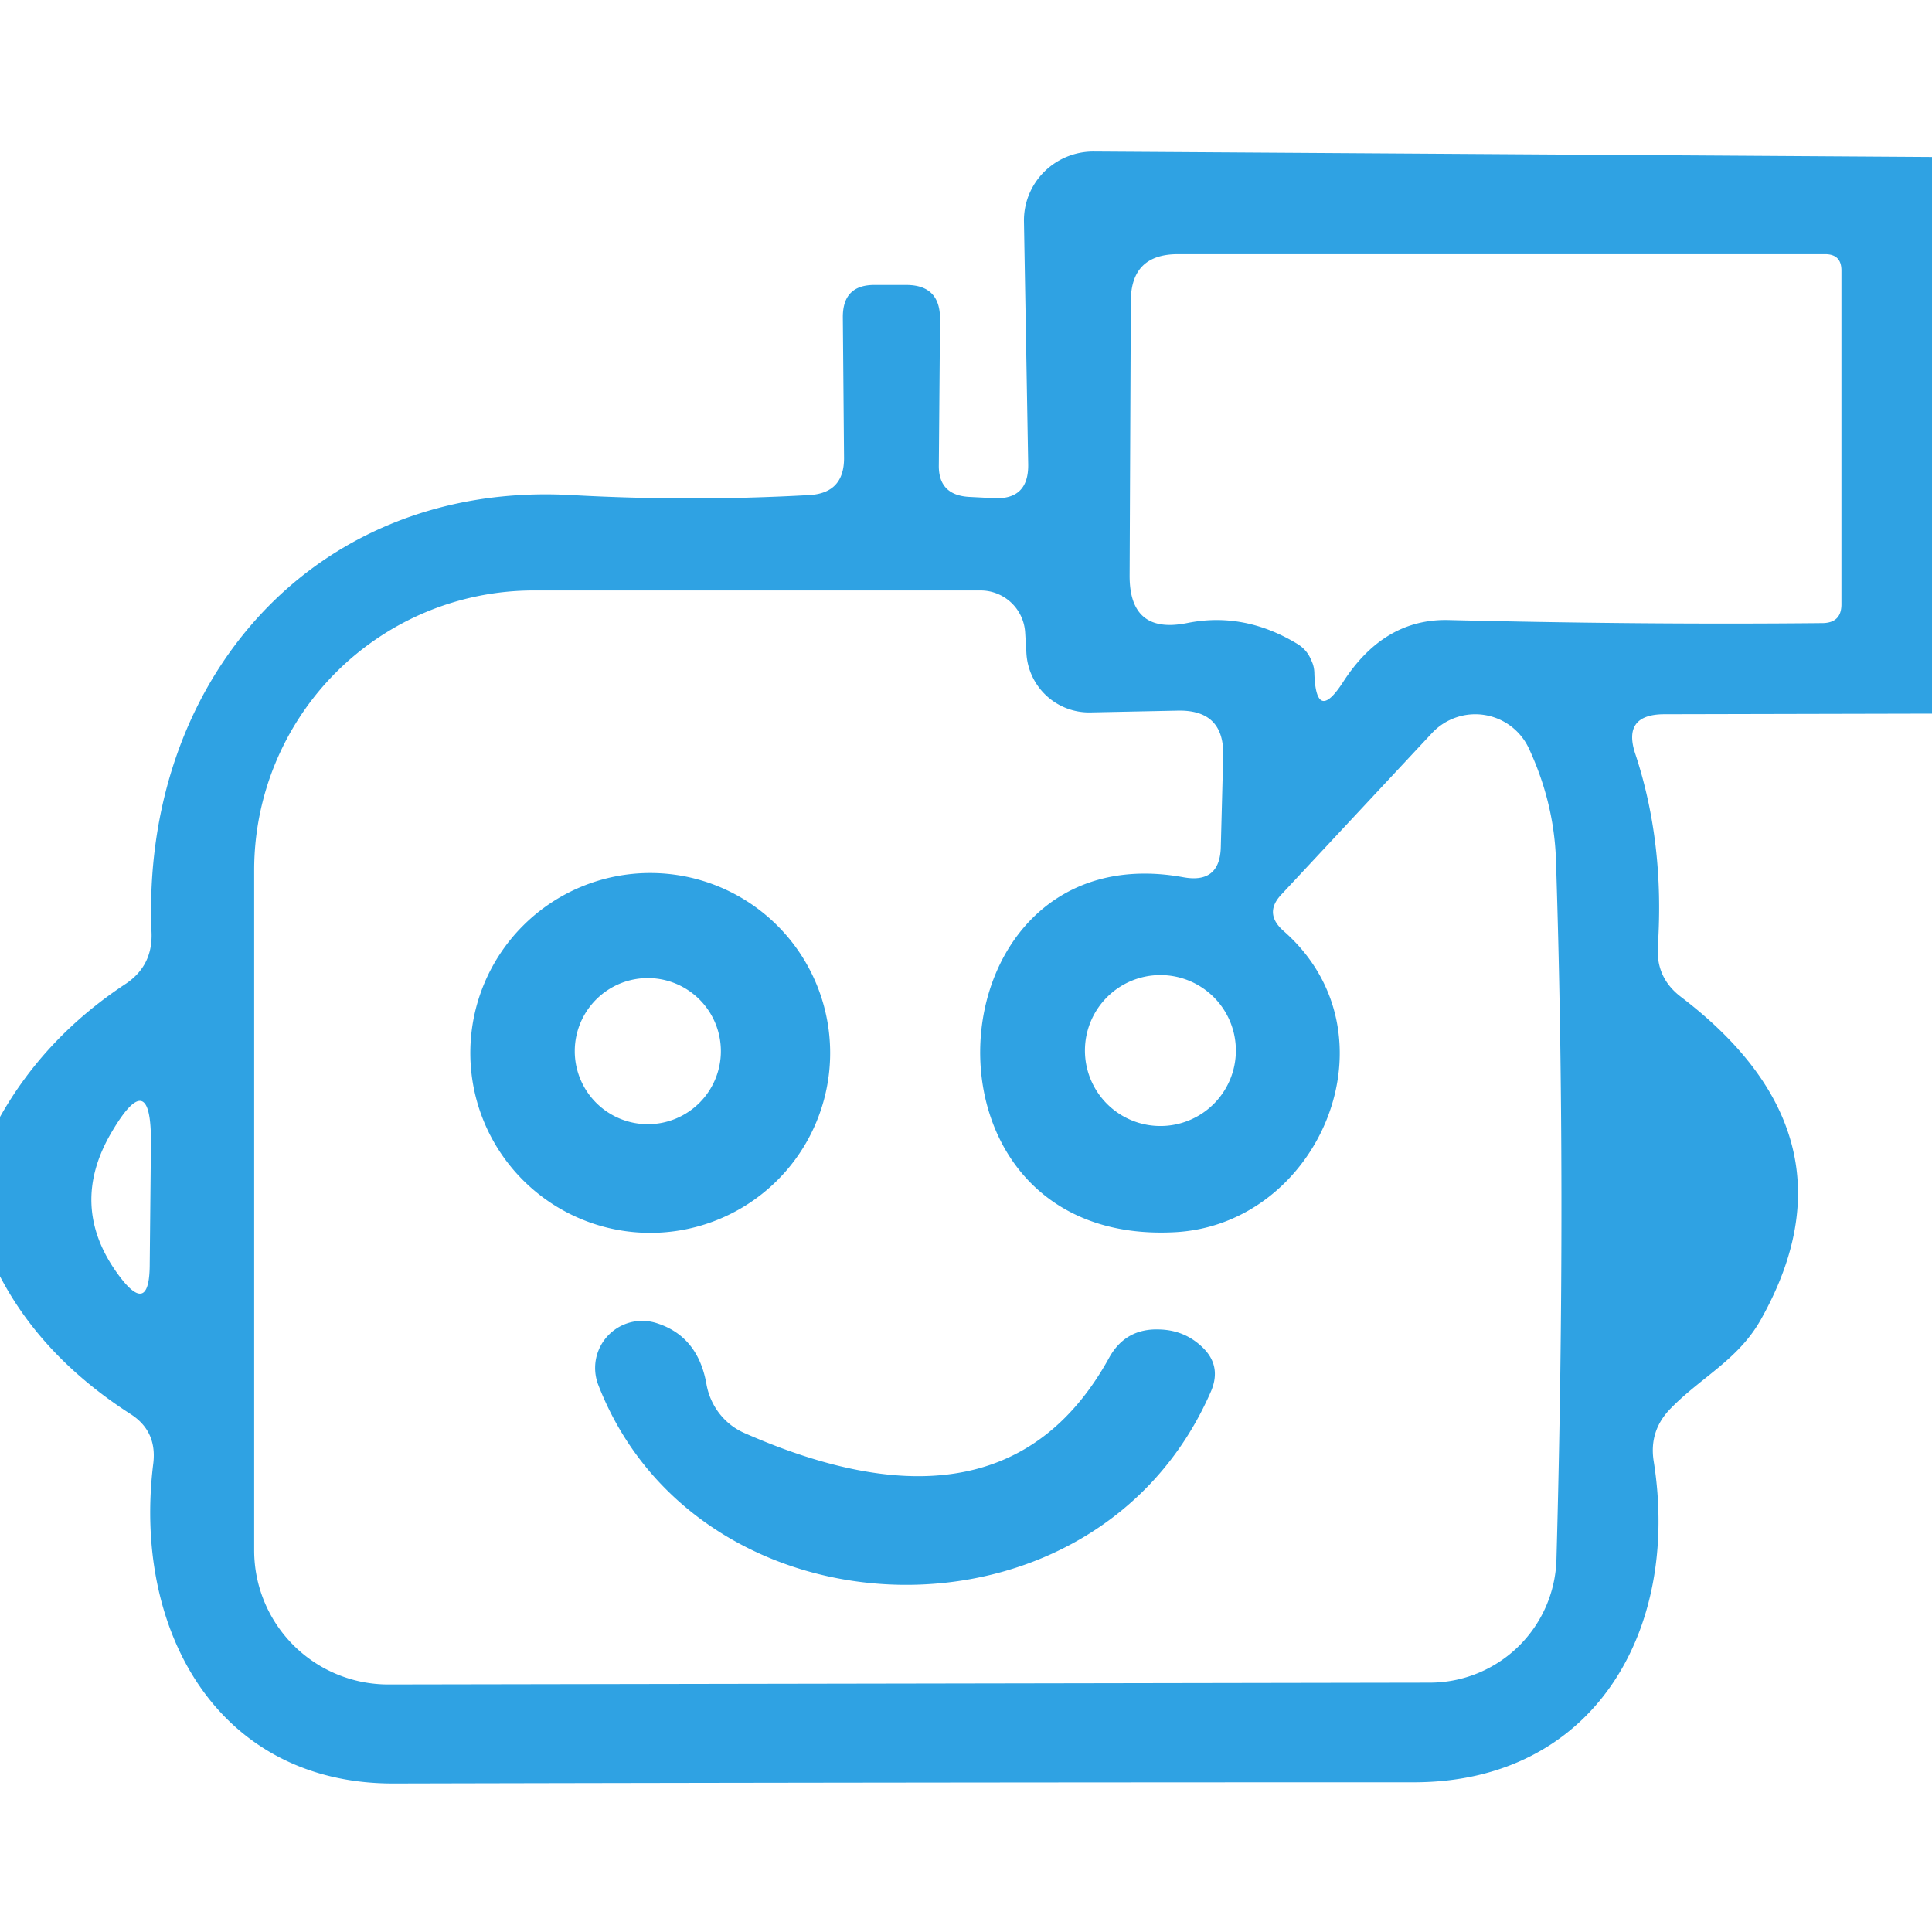 <?xml version="1.0" encoding="UTF-8" standalone="no"?>
<!DOCTYPE svg PUBLIC "-//W3C//DTD SVG 1.1//EN" "http://www.w3.org/Graphics/SVG/1.1/DTD/svg11.dtd">
<svg xmlns="http://www.w3.org/2000/svg" version="1.1" viewBox="0.00 0.00 32.00 32.00">
<path fill="#2fa2e3" d="
  M 32.00 2.60
  L 32.00 11.82
  L 27.57 11.83
  Q 26.86 11.83 27.09 12.50
  Q 27.57 13.96 27.46 15.66
  Q 27.42 16.19 27.84 16.51
  Q 30.86 18.81 29.18 21.83
  C 28.81 22.51 28.19 22.80 27.68 23.32
  Q 27.31 23.69 27.39 24.20
  C 27.84 27.03 26.38 29.52 23.42 29.52
  Q 14.99 29.52 6.51 29.54
  C 3.61 29.54 2.19 27.01 2.54 24.23
  Q 2.60 23.70 2.16 23.42
  Q 0.70 22.48 0.00 21.14
  L 0.00 18.50
  Q 0.75 17.17 2.09 16.29
  Q 2.53 15.99 2.51 15.45
  C 2.33 11.26 5.22 7.96 9.47 8.20
  Q 11.45 8.31 13.40 8.20
  Q 13.98 8.17 13.98 7.59
  L 13.96 5.25
  Q 13.96 4.71 14.50 4.72
  L 15.03 4.72
  Q 15.57 4.73 15.57 5.28
  L 15.55 7.70
  Q 15.54 8.20 16.05 8.23
  L 16.44 8.25
  Q 17.04 8.29 17.03 7.69
  L 16.96 3.67
  A 1.15 1.14 -0.5 0 1 18.11 2.51
  L 32.00 2.60
  Z
  M 21.72 10.94
  Q 21.77 11.04 21.77 11.16
  Q 21.80 11.99 22.25 11.29
  Q 22.93 10.24 24.00 10.27
  Q 27.29 10.35 30.20 10.32
  Q 30.50 10.31 30.50 10.01
  L 30.50 4.48
  Q 30.50 4.21 30.23 4.21
  L 19.51 4.21
  Q 18.73 4.21 18.73 4.99
  L 18.71 9.54
  Q 18.71 10.51 19.66 10.32
  Q 20.60 10.13 21.48 10.66
  Q 21.65 10.76 21.72 10.94
  Z
  M 17.00 10.81
  L 16.98 10.48
  A 0.74 0.74 0.0 0 0 16.24 9.78
  L 8.84 9.78
  A 4.63 4.63 0.0 0 0 4.21 14.41
  L 4.21 25.68
  A 2.22 2.22 0.0 0 0 6.43 27.90
  L 23.68 27.87
  A 2.10 2.10 0.0 0 0 25.78 25.82
  Q 25.95 19.65 25.77 14.20
  Q 25.73 13.27 25.32 12.39
  A 0.98 0.98 0.0 0 0 23.72 12.14
  L 21.22 14.82
  Q 20.93 15.13 21.26 15.42
  C 23.21 17.13 21.85 20.30 19.44 20.41
  C 14.92 20.63 15.37 13.76 19.60 14.53
  Q 20.20 14.64 20.22 14.04
  L 20.26 12.52
  Q 20.28 11.76 19.52 11.77
  L 18.06 11.80
  A 1.04 1.04 0.0 0 1 17.00 10.81
  Z
  M 20.47 17.40
  A 1.25 1.25 0.0 0 0 19.22 16.15
  A 1.25 1.25 0.0 0 0 17.97 17.40
  A 1.25 1.25 0.0 0 0 19.22 18.65
  A 1.25 1.25 0.0 0 0 20.47 17.40
  Z
  M 1.85 18.75
  Q 1.13 19.97 1.95 21.10
  Q 2.48 21.83 2.48 20.93
  L 2.50 18.94
  Q 2.51 17.63 1.85 18.75
  Z"
/>
<path fill="#2fa2e3" d="
  M 13.75 17.44
  A 2.98 2.98 0.0 0 1 10.77 20.42
  A 2.98 2.98 0.0 0 1 7.79 17.44
  A 2.98 2.98 0.0 0 1 10.77 14.46
  A 2.98 2.98 0.0 0 1 13.75 17.44
  Z
  M 11.94 17.41
  A 1.21 1.21 0.0 0 0 10.73 16.20
  A 1.21 1.21 0.0 0 0 9.52 17.41
  A 1.21 1.21 0.0 0 0 10.73 18.62
  A 1.21 1.21 0.0 0 0 11.94 17.41
  Z"
/>
<path fill="#2fa2e3" d="
  M 12.34 23.74
  Q 16.64 25.63 18.37 22.49
  Q 18.64 22.00 19.20 22.02
  Q 19.61 22.03 19.90 22.30
  Q 20.24 22.61 20.06 23.04
  C 18.15 27.45 11.57 27.22 9.91 22.94
  A 0.78 0.78 0.0 0 1 10.89 21.92
  Q 11.56 22.14 11.70 22.92
  A 1.10 1.07 -83.6 0 0 12.34 23.74
  Z"
/>
</svg>

